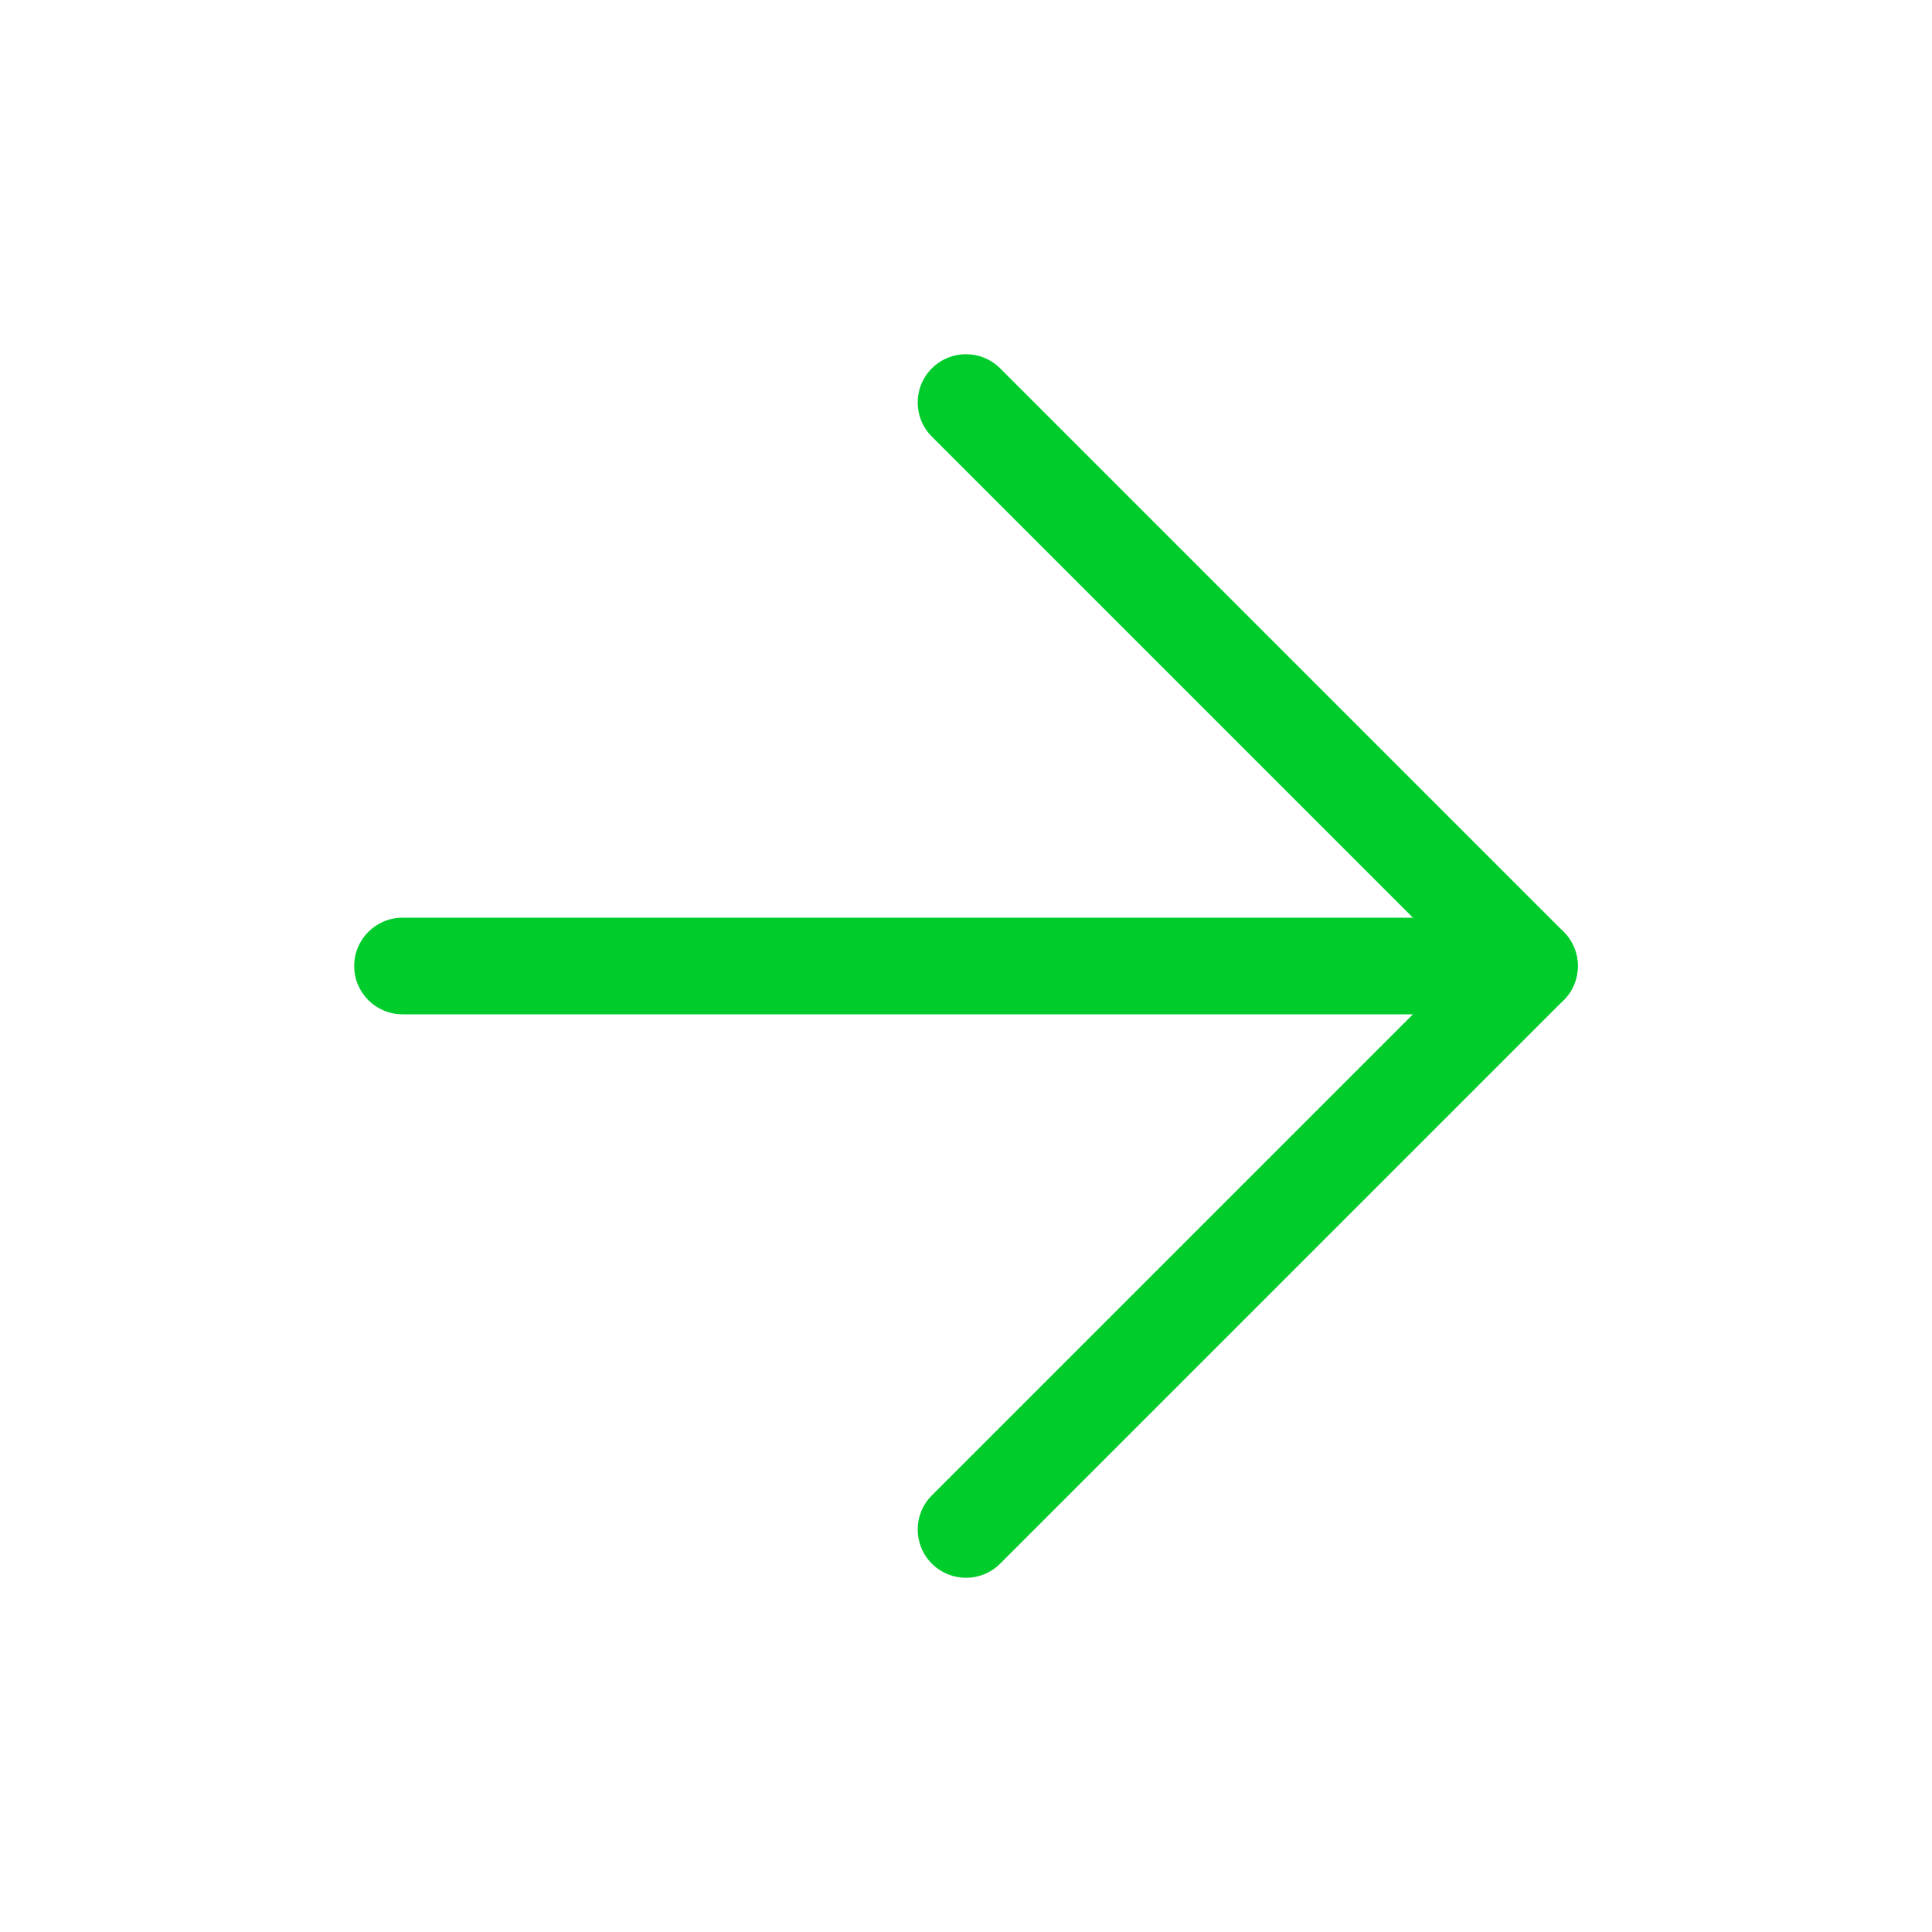 <svg width="40" height="40" viewBox="0 0 40 40" fill="none" xmlns="http://www.w3.org/2000/svg">
<path fill-rule="evenodd" clip-rule="evenodd" d="M7.333 20C7.333 19.448 7.781 19 8.333 19H31.667C32.219 19 32.667 19.448 32.667 20C32.667 20.552 32.219 21 31.667 21H8.333C7.781 21 7.333 20.552 7.333 20Z" fill="#00CC2C"/>
<path fill-rule="evenodd" clip-rule="evenodd" d="M19.293 7.626C19.683 7.236 20.317 7.236 20.707 7.626L32.374 19.293C32.764 19.683 32.764 20.317 32.374 20.707L20.707 32.374C20.317 32.764 19.683 32.764 19.293 32.374C18.902 31.983 18.902 31.35 19.293 30.96L30.253 20L19.293 9.04C18.902 8.65 18.902 8.017 19.293 7.626Z" fill="#00CC2C"/>
</svg>
